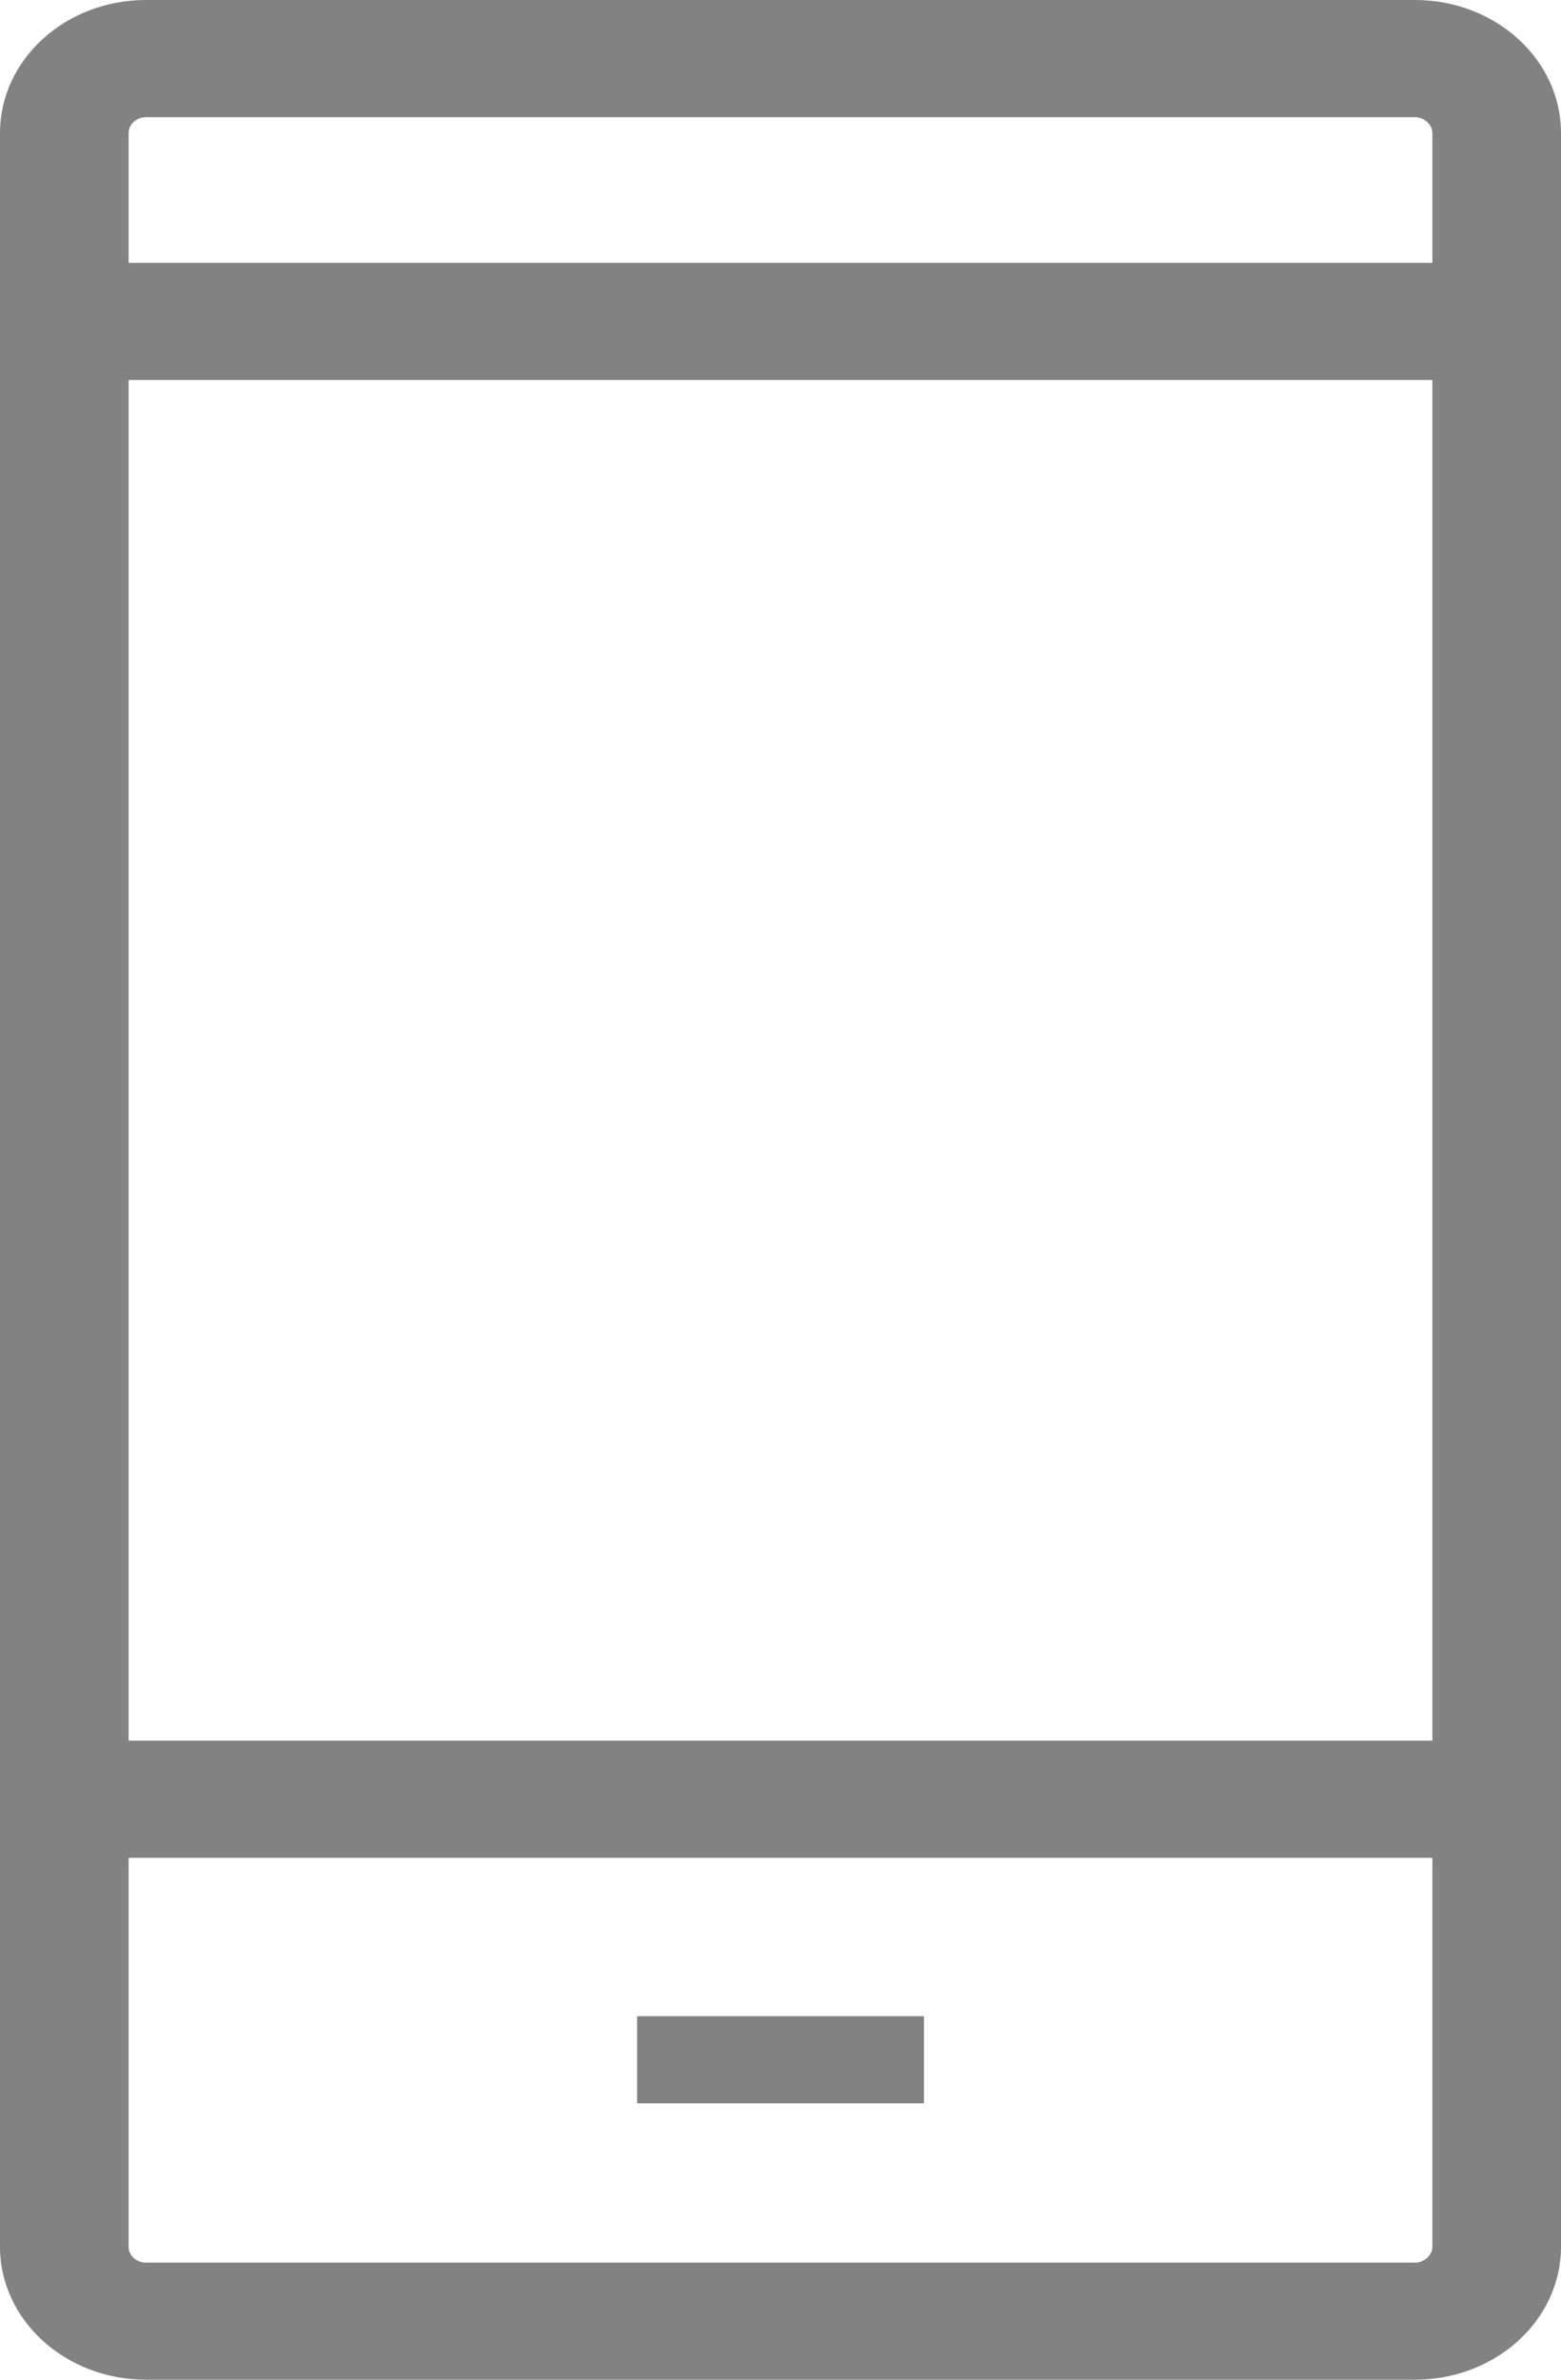 <svg xmlns="http://www.w3.org/2000/svg" width="21" height="32"><g fill="#828282"><path d="M19.036 0H1.963C.88 0 0 .802 0 1.788v28.425C0 31.199.881 32 1.963 32h17.073C20.12 32 21 31.2 21 30.213V1.788C21 .802 20.12 0 19.036 0zM1.73 24.982h17.54v5.23c0 .113-.11.214-.234.214H1.963c-.127 0-.233-.097-.233-.213v-5.23zM19.27 5.11v18.297H1.73V5.11h17.54zM1.963 1.576h17.073c.123 0 .234.1.234.212v1.746H1.73V1.788c0-.116.106-.212.233-.212z"/><path d="M8.571 27.112h3.859v1.172H8.571z"/></g></svg>